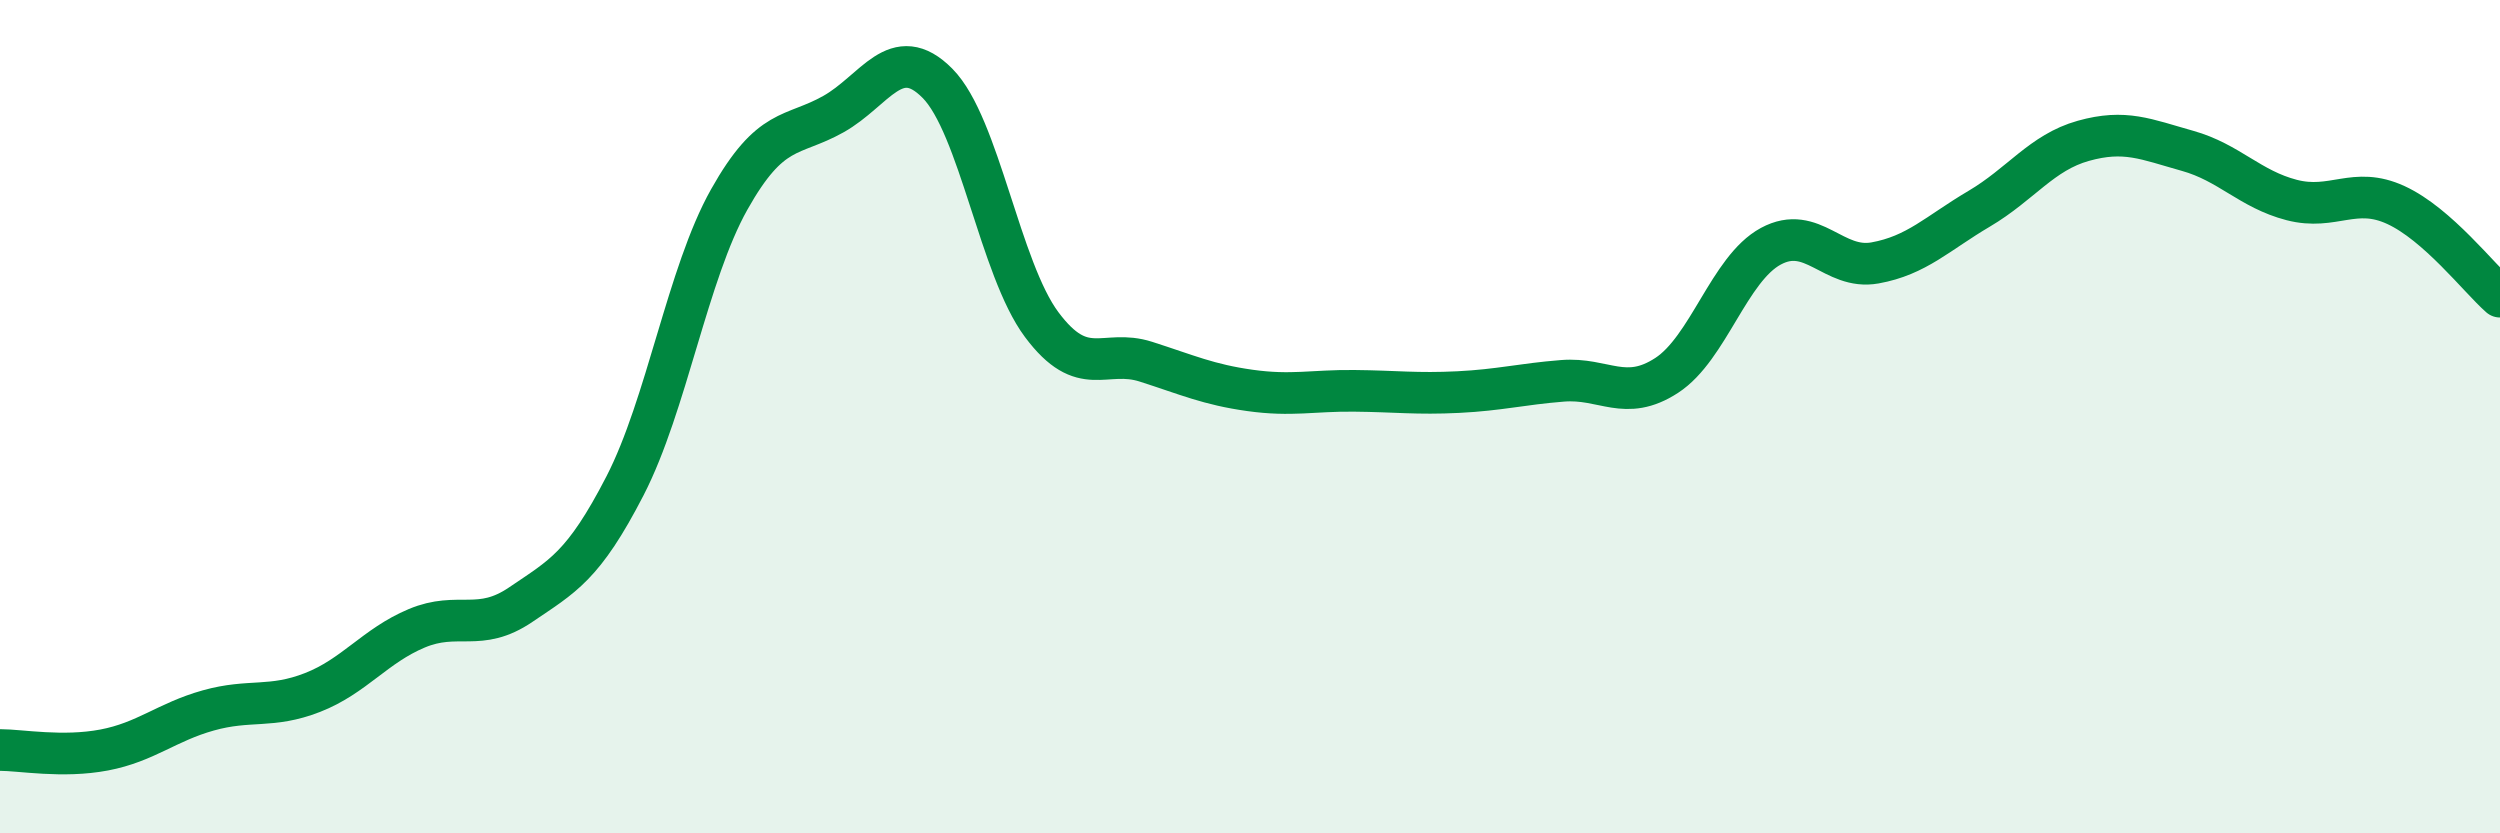 
    <svg width="60" height="20" viewBox="0 0 60 20" xmlns="http://www.w3.org/2000/svg">
      <path
        d="M 0,18 C 0.5,18 1.5,18.19 2.5,18 C 3.5,17.81 4,17.33 5,17.05 C 6,16.77 6.5,17.01 7.5,16.62 C 8.5,16.23 9,15.5 10,15.08 C 11,14.66 11.5,15.19 12.5,14.51 C 13.5,13.83 14,13.6 15,11.66 C 16,9.72 16.5,6.57 17.5,4.79 C 18.5,3.01 19,3.3 20,2.74 C 21,2.18 21.5,0.99 22.5,2 C 23.5,3.01 24,6.45 25,7.79 C 26,9.13 26.5,8.36 27.5,8.68 C 28.5,9 29,9.23 30,9.37 C 31,9.51 31.5,9.37 32.5,9.38 C 33.5,9.39 34,9.46 35,9.41 C 36,9.36 36.5,9.22 37.5,9.14 C 38.5,9.06 39,9.66 40,9.01 C 41,8.36 41.5,6.45 42.5,5.91 C 43.5,5.37 44,6.49 45,6.31 C 46,6.13 46.5,5.6 47.5,5.01 C 48.5,4.42 49,3.66 50,3.38 C 51,3.1 51.5,3.34 52.5,3.62 C 53.5,3.9 54,4.54 55,4.8 C 56,5.06 56.5,4.46 57.5,4.92 C 58.5,5.38 59.5,6.68 60,7.12L60 20L0 20Z"
        fill="#008740"
        opacity="0.1"
        stroke-linecap="round"
        stroke-linejoin="round"
      />
      <path
        d="M 0,18 C 0.5,18 1.5,18.19 2.5,18 C 3.5,17.81 4,17.33 5,17.05 C 6,16.77 6.5,17.01 7.5,16.62 C 8.5,16.23 9,15.5 10,15.08 C 11,14.66 11.5,15.19 12.5,14.51 C 13.5,13.83 14,13.6 15,11.66 C 16,9.72 16.5,6.57 17.5,4.79 C 18.5,3.01 19,3.3 20,2.74 C 21,2.18 21.5,0.99 22.5,2 C 23.5,3.01 24,6.45 25,7.79 C 26,9.13 26.5,8.36 27.5,8.68 C 28.5,9 29,9.23 30,9.37 C 31,9.51 31.5,9.37 32.5,9.38 C 33.5,9.39 34,9.46 35,9.41 C 36,9.36 36.5,9.22 37.5,9.14 C 38.5,9.06 39,9.66 40,9.01 C 41,8.36 41.5,6.45 42.5,5.91 C 43.5,5.37 44,6.49 45,6.31 C 46,6.13 46.5,5.6 47.5,5.01 C 48.5,4.42 49,3.66 50,3.38 C 51,3.1 51.5,3.34 52.5,3.62 C 53.5,3.9 54,4.54 55,4.8 C 56,5.06 56.5,4.46 57.5,4.92 C 58.5,5.38 59.5,6.68 60,7.12"
        stroke="#008740"
        stroke-width="1"
        fill="none"
        stroke-linecap="round"
        stroke-linejoin="round"
      />
    </svg>
  